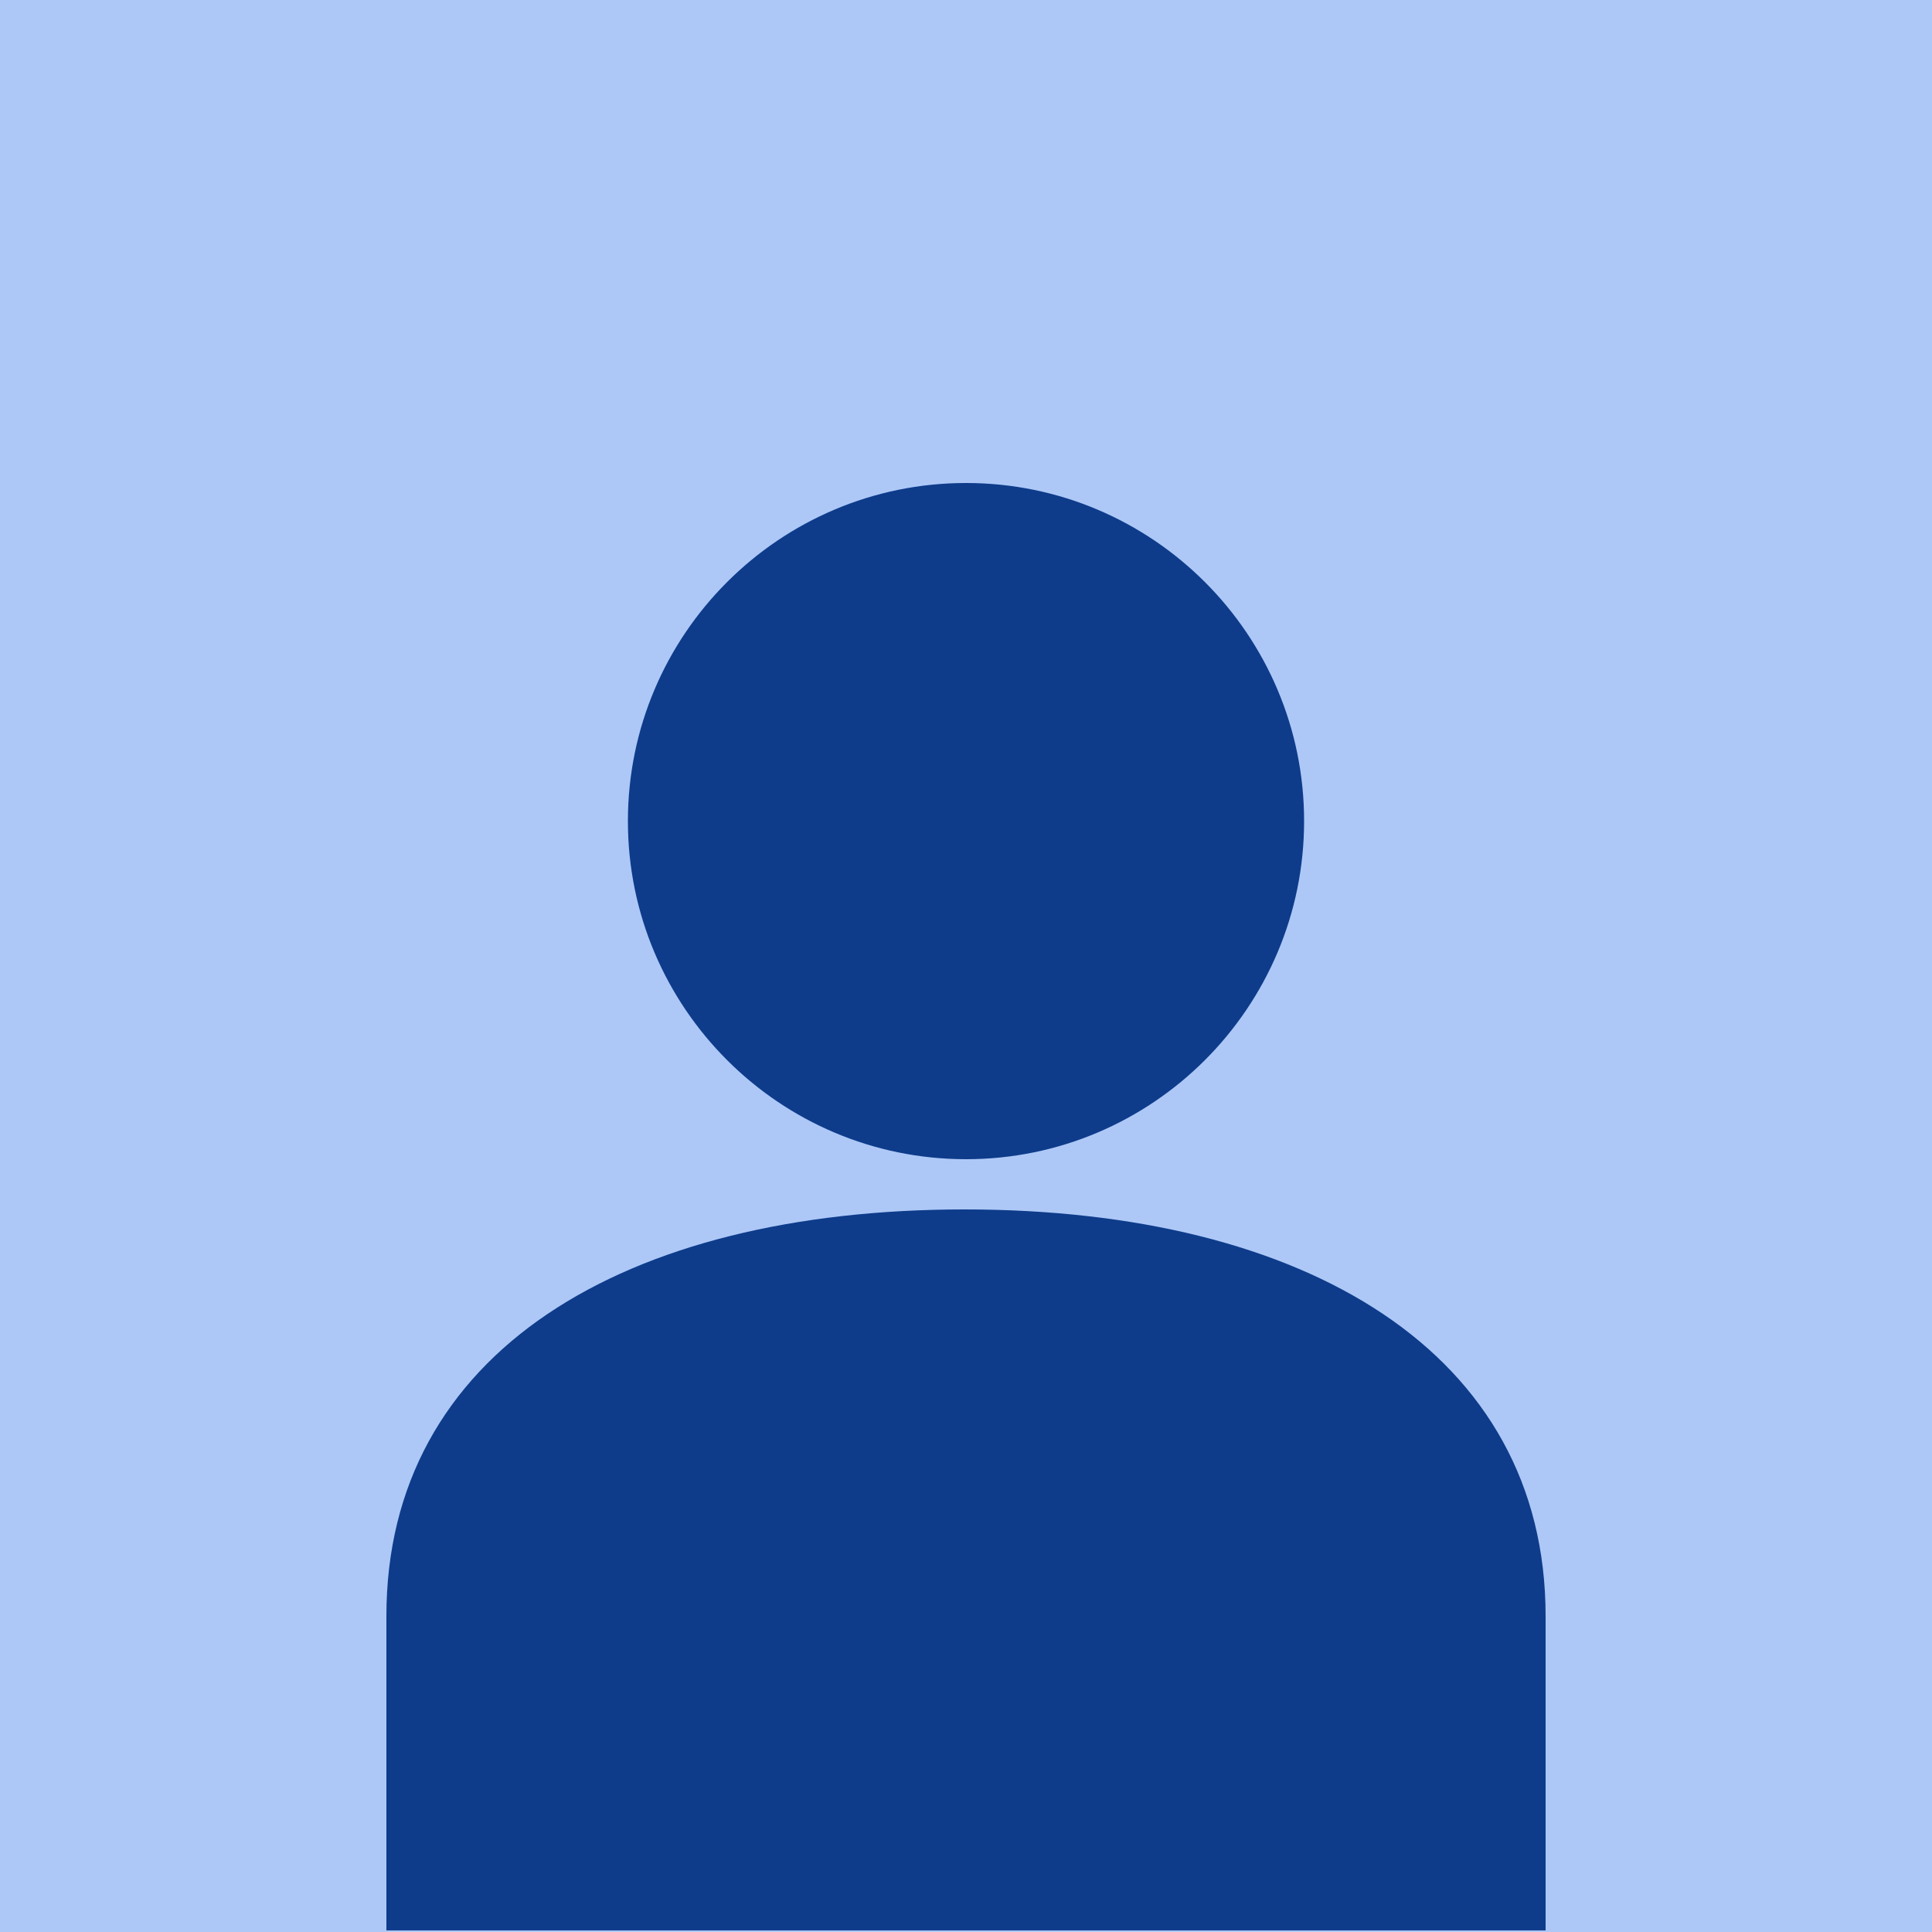 <?xml version="1.0" encoding="UTF-8"?><svg width="40px" height="40px" viewBox="0 0 40 40" version="1.1" xmlns="http://www.w3.org/2000/svg" xmlns:xlink="http://www.w3.org/1999/xlink"><g id="Page-1" stroke="none" stroke-width="1" fill="none" fill-rule="evenodd"><g id="avatar"><rect id="bg" fill="#ADC8F7" x="0" y="0" width="40" height="40"></rect><path d="M20,24 C23.86,24 27,20.86 27,17 C27,13.139 23.86,10 20,10 C16.14,10 13,13.139 13,17 C13,20.86 16.14,24 20,24" id="head" fill="#0E3C8B"></path><path d="M8,33.457 C8,33.457 8,35.627 8,39.967 L32,39.967 L32,33.457 C32,28.006 27.035,25.04 19.97,25.04 C12.905,25.04 8,28.006 8,33.457 Z" id="body" fill="#0E3C8B"></path></g></g></svg>
